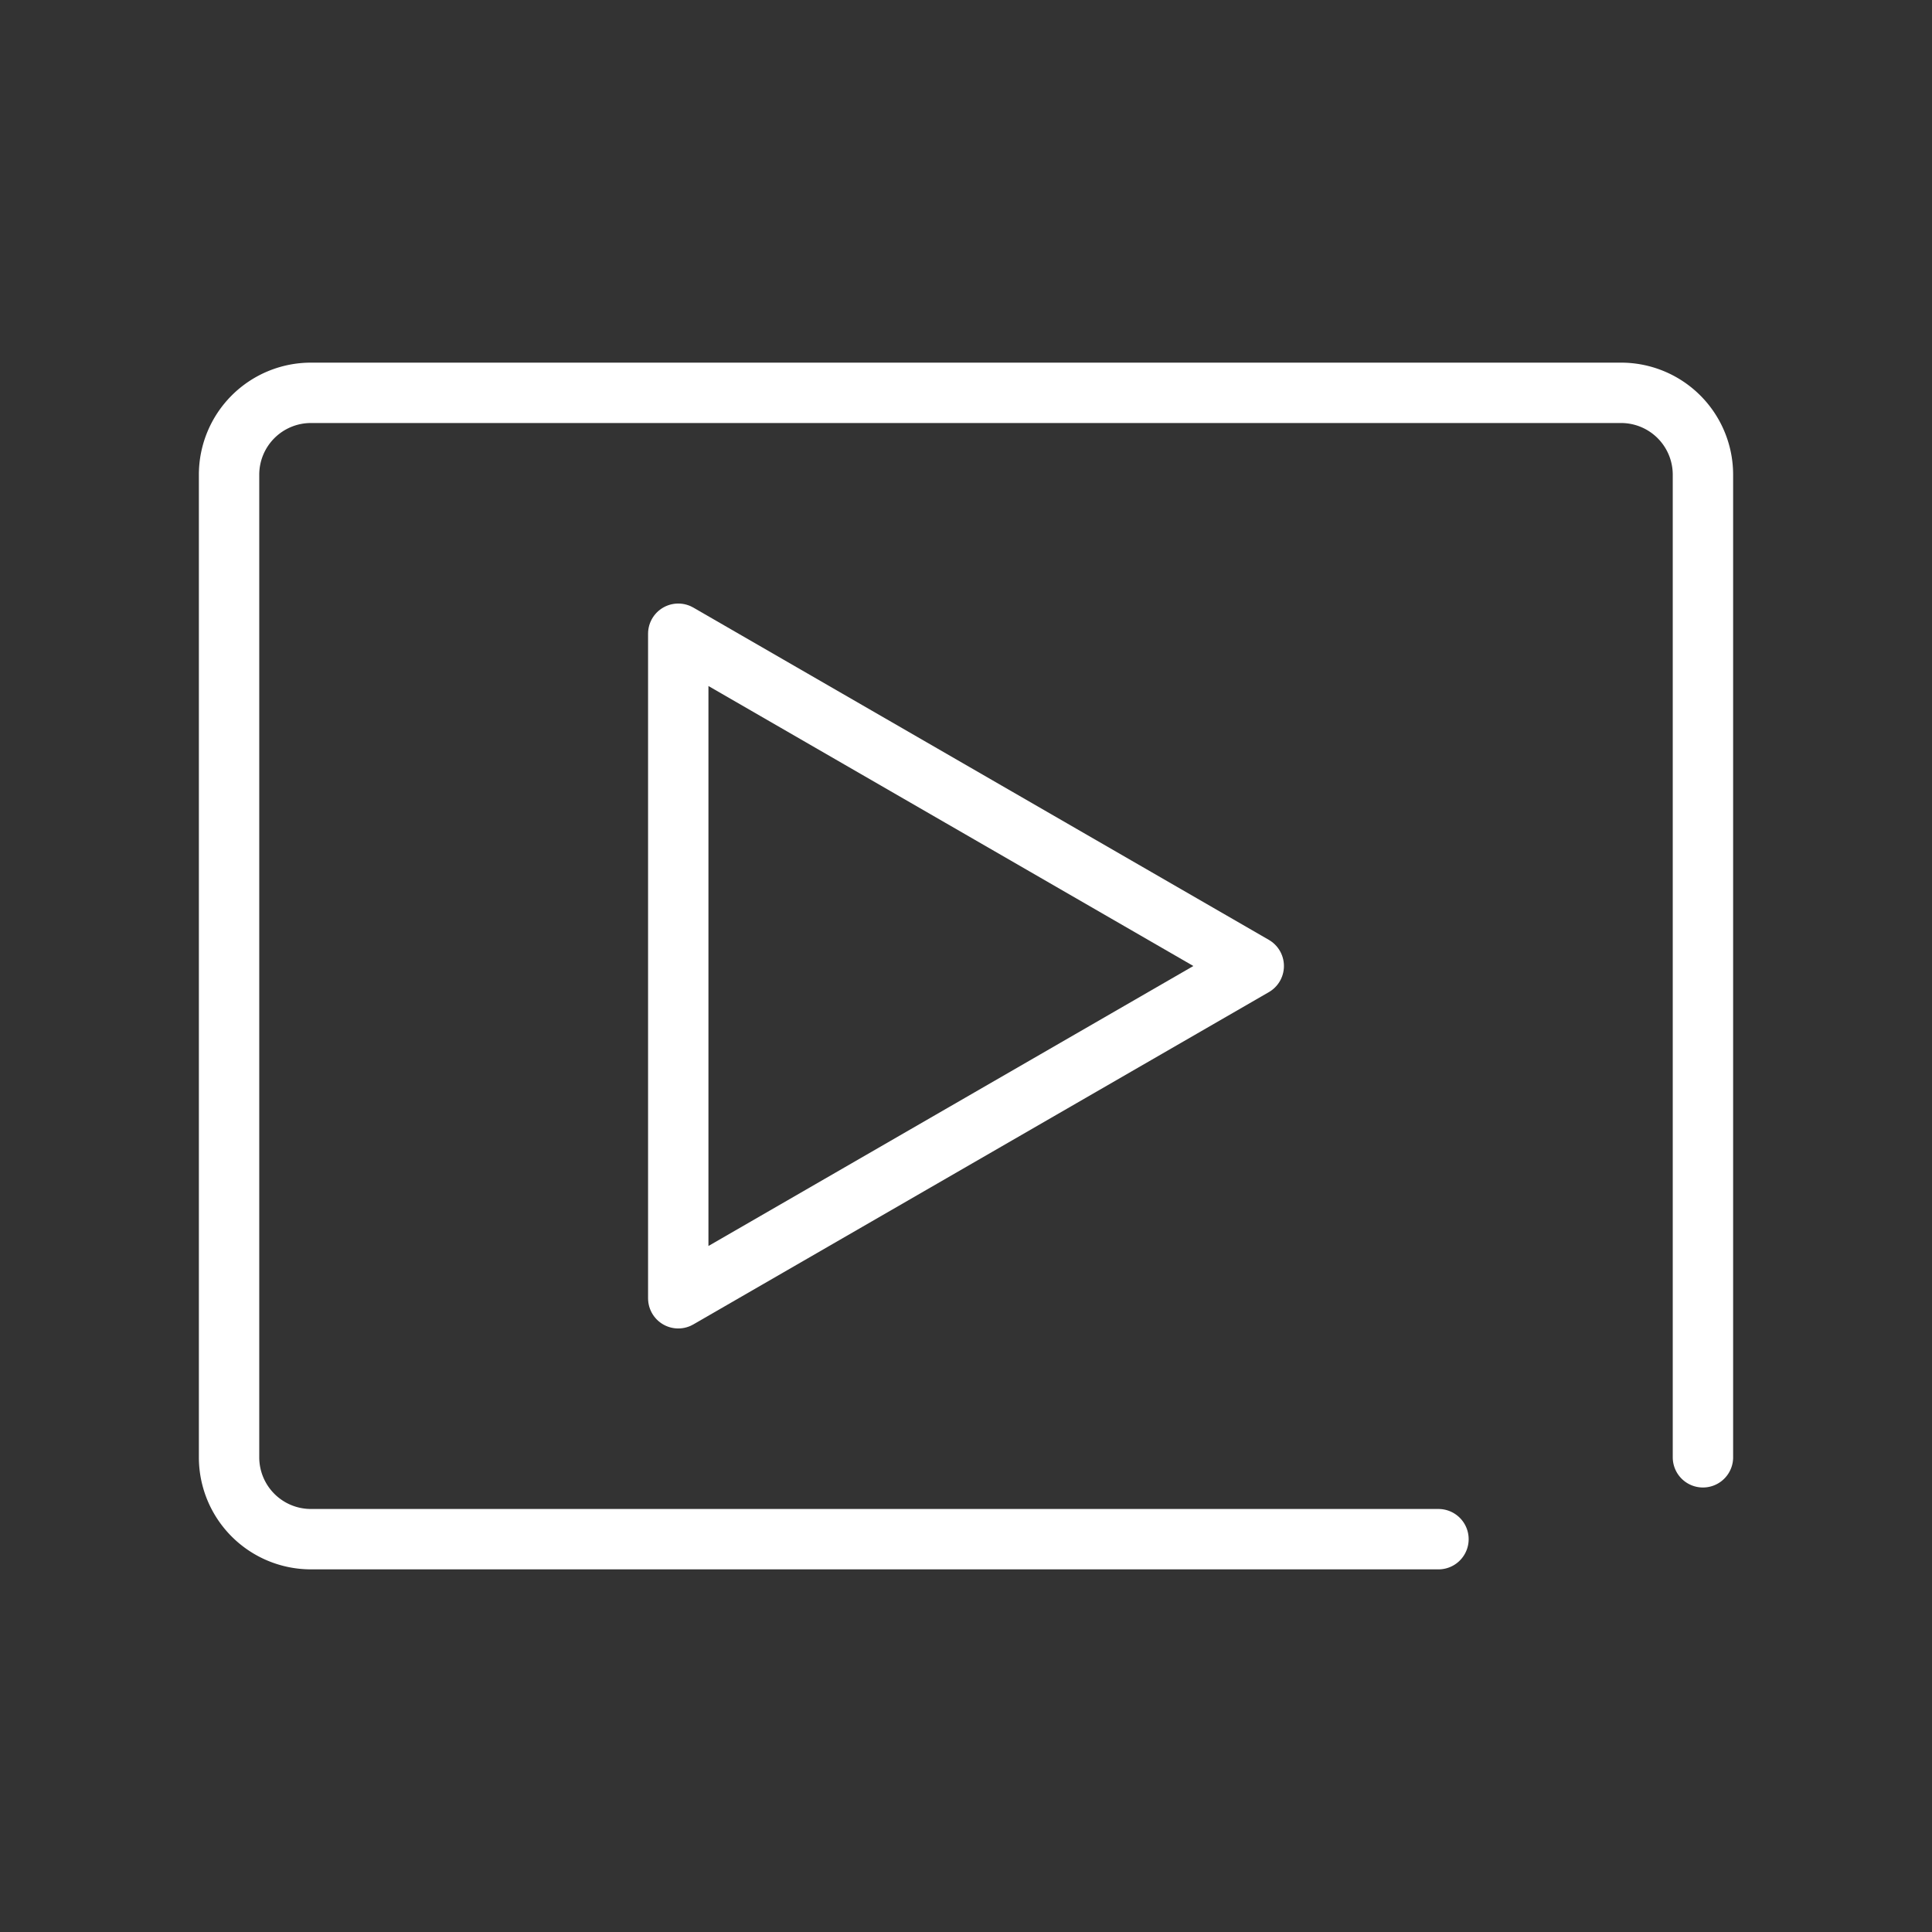 <svg xmlns="http://www.w3.org/2000/svg" width="64" height="64" viewBox="0 0 64 64">
  <rect x="0" y="0" width="64" height="64" fill="#333333" stroke="none"/>
  <path d="M47.651,50.987H10.3a2.712,2.712,0,0,1-2.712-2.712V15.725A2.712,2.712,0,0,1,10.3,13.013H53.7a2.712,2.712,0,0,1,2.712,2.712v32.55" style="fill: none;stroke: #fff;stroke-linecap: round;stroke-linejoin: round;stroke-width: 2px"/>
  <polygon points="41.532 32 22.468 43.007 22.468 20.993 41.532 32" style="fill: none;stroke: #fff;stroke-linecap: round;stroke-linejoin: round;stroke-width: 2px"/>
  <rect width="64" height="64" style="fill: none"/>
</svg>
